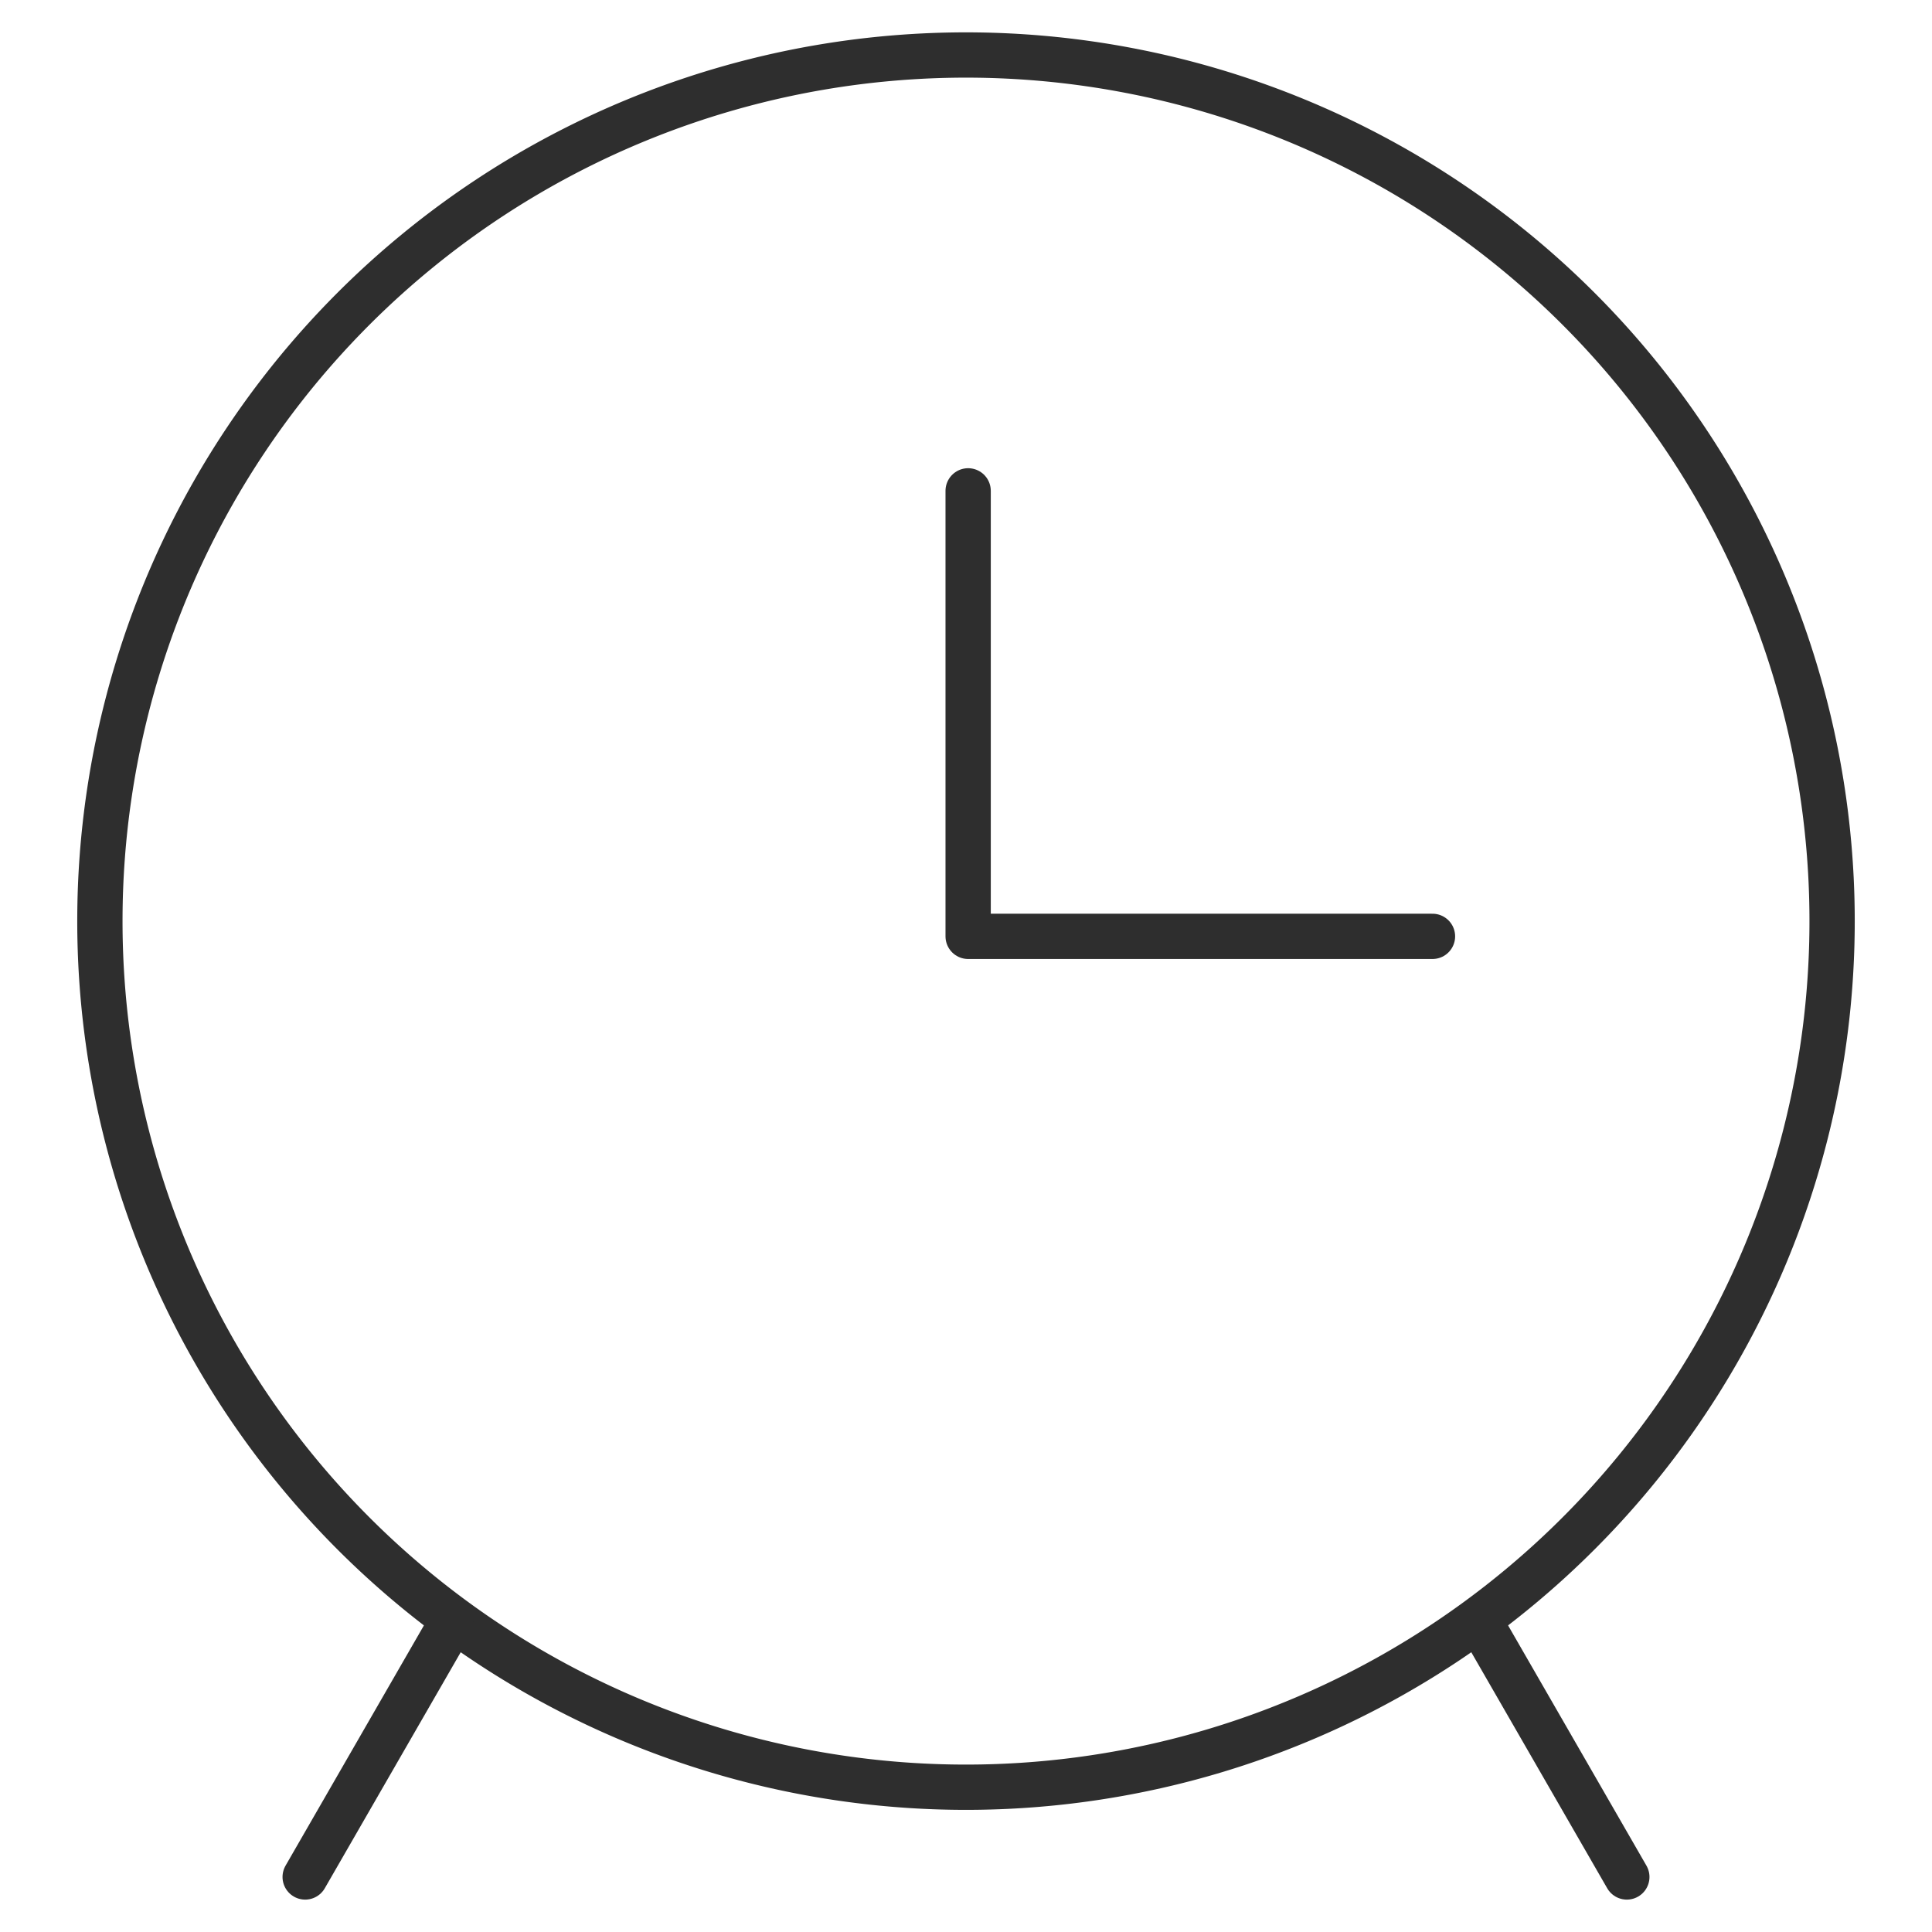 <svg id="Layer_1" data-name="Layer 1" xmlns="http://www.w3.org/2000/svg" viewBox="0 0 64 64">
  <defs>
    <style>
      .cls-1 {
        fill: none;
        stroke: #2e2e2e;
        stroke-linecap: round;
        stroke-linejoin: round;
        stroke-width: 1.5px;
      }
    </style>
  </defs>
  <title>facilities icons_FULLSIX copy</title>
  <g>
    <path class="cls-1" d="M32,59.204A28.691,28.691,0,1,0,3.309,30.513,28.691,28.691,0,0,0,32,59.204Z"/>
    <polyline class="cls-1" points="47.453 31.018 32.071 31.018 32.071 16.26"/>
    <line class="cls-1" x1="53.891" y1="62.177" x2="49.063" y2="53.794"/>
    <line class="cls-1" x1="10.109" y1="62.177" x2="14.937" y2="53.794"/>
  </g>
</svg>
